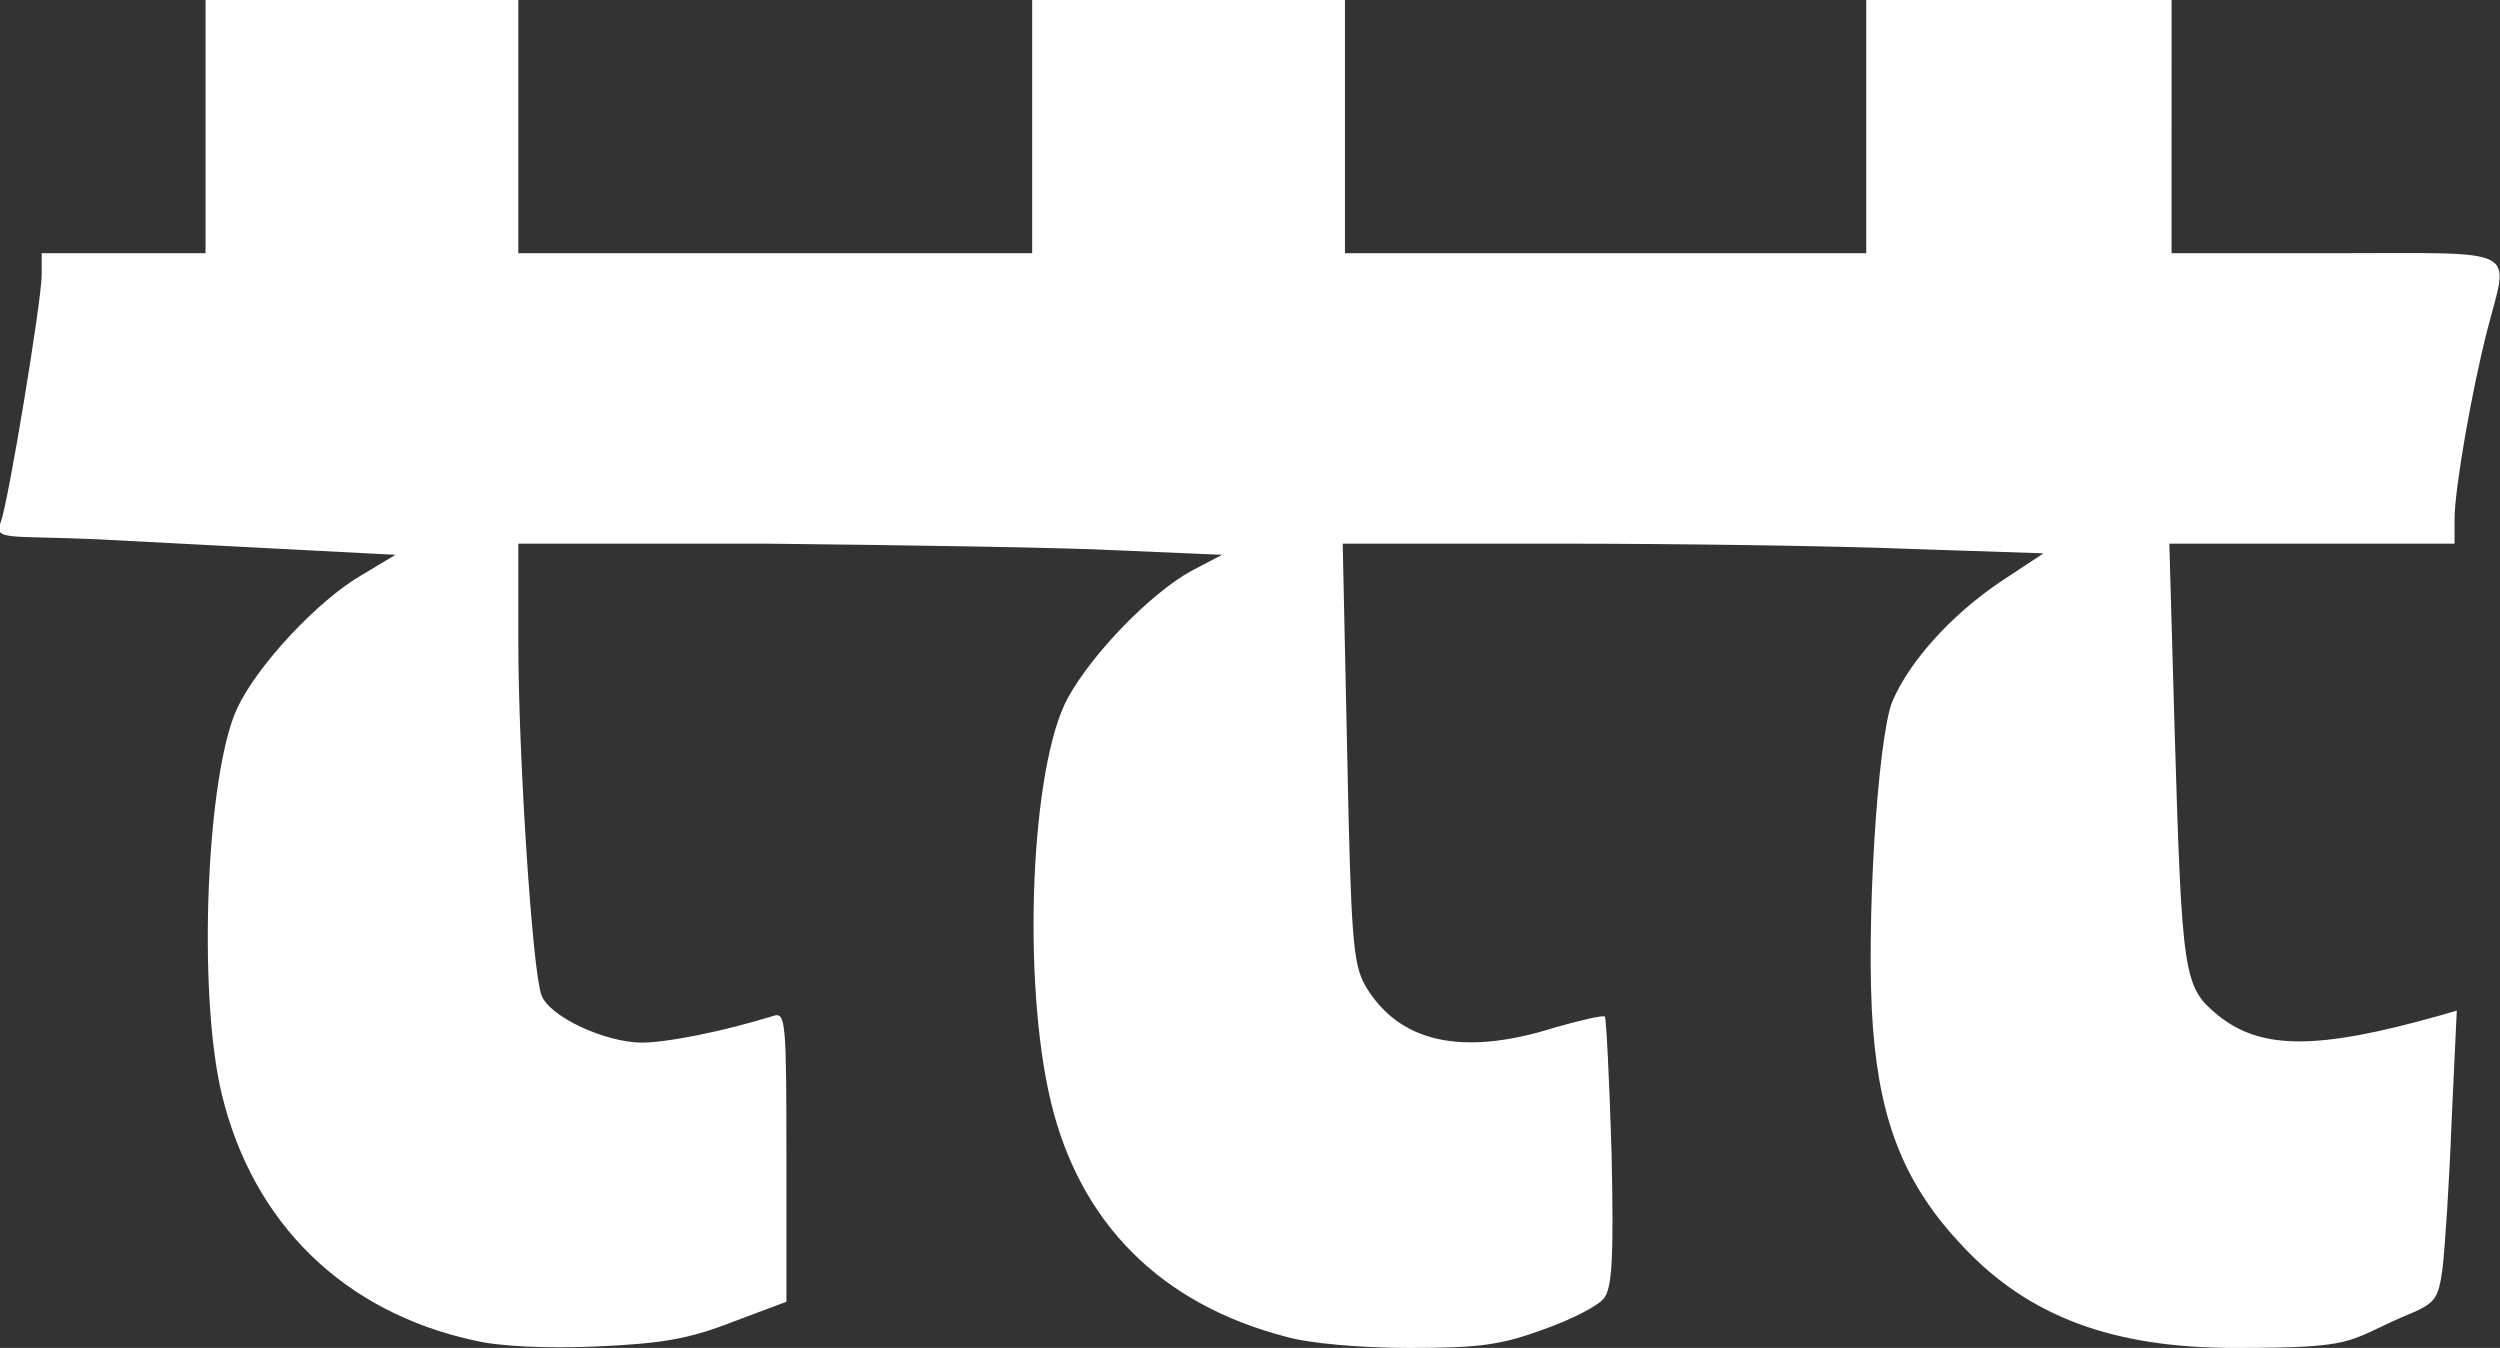 <?xml version="1.0" encoding="UTF-8"?>
<svg id="Calque_1" xmlns="http://www.w3.org/2000/svg" version="1.1" viewBox="0 0 335.7 181">
  <rect x="0" y="0" width="335.7" height="181" fill="#333333" stroke="none"/>
  <!-- Generator: Adobe Illustrator 29.2.1, SVG Export Plug-In . SVG Version: 2.1.0 Build 116)  -->
  <defs>
    <style>
      .st0 {
        fill: #fff;
      }
    </style>
  </defs>
  <path class="st0" d="M27.6,17v17H5.6v2.9c0,3.4-4.5,30.7-5.5,33.2s.9,1.8,12.7,2.3c7.3.4,19.4,1,26.8,1.4l13.5.7-4.5,2.7c-5.9,3.4-14,12.1-16.7,17.8-4.2,8.8-5.4,38.5-2.1,52,4.2,17.3,16.4,29.2,33.9,33,3.3.8,9.8,1.1,16.5.8,8.8-.4,12.3-1,18.2-3.3l7.2-2.7v-19.5c0-18-.1-19.4-1.7-18.9-6.8,2.1-14.3,3.6-17.7,3.6-4.9,0-12.5-3.5-13.5-6.4-1.2-3.1-3.1-32.2-3.1-47.4v-13.2h33.3c18.2.2,39.5.5,47.2.9l14,.6-4.2,2.2c-5.4,3-13.2,11-16.5,17-5,9.1-6.2,37.9-2.3,54.2s14.7,27.2,31.6,31.6c3.1.9,10.1,1.5,16.6,1.5,9.4,0,12.3-.4,18-2.5,3.7-1.3,7.4-3.2,8.1-4.2,1.1-1.4,1.3-5.6,1-19.6-.3-9.7-.7-17.9-.9-18.2-.3-.2-3.3.5-6.8,1.5-12.4,3.9-20.9,2-25.4-5.7-1.6-2.9-1.9-6.3-2.4-31.3l-.6-28h29c15.9,0,37.1.3,47,.7l18.1.6-5.9,3.9c-6.5,4.4-12.1,10.6-14.4,16-2,5-3.6,30.8-2.6,43.8s4.4,21.3,12.2,29.5c8.8,9.3,20,13.5,36.4,13.5s14.8-.8,22.6-4.2c4.4-1.8,4.7-2.2,5.3-6.6.3-2.6.9-11.4,1.2-19.6l.7-14.9-2.4.7c-16.4,4.6-23.9,4.6-29.7-.1-4.6-3.8-4.8-5.1-5.8-38.6l-.7-24.7h38.3v-3.3c0-4,2.3-17.2,4.4-25.4,2.9-11.3,4.9-10.3-20.4-10.3h-22V0h-41v34h-70V0h-42v34h-69V0H27.6v17Z"/>
</svg>